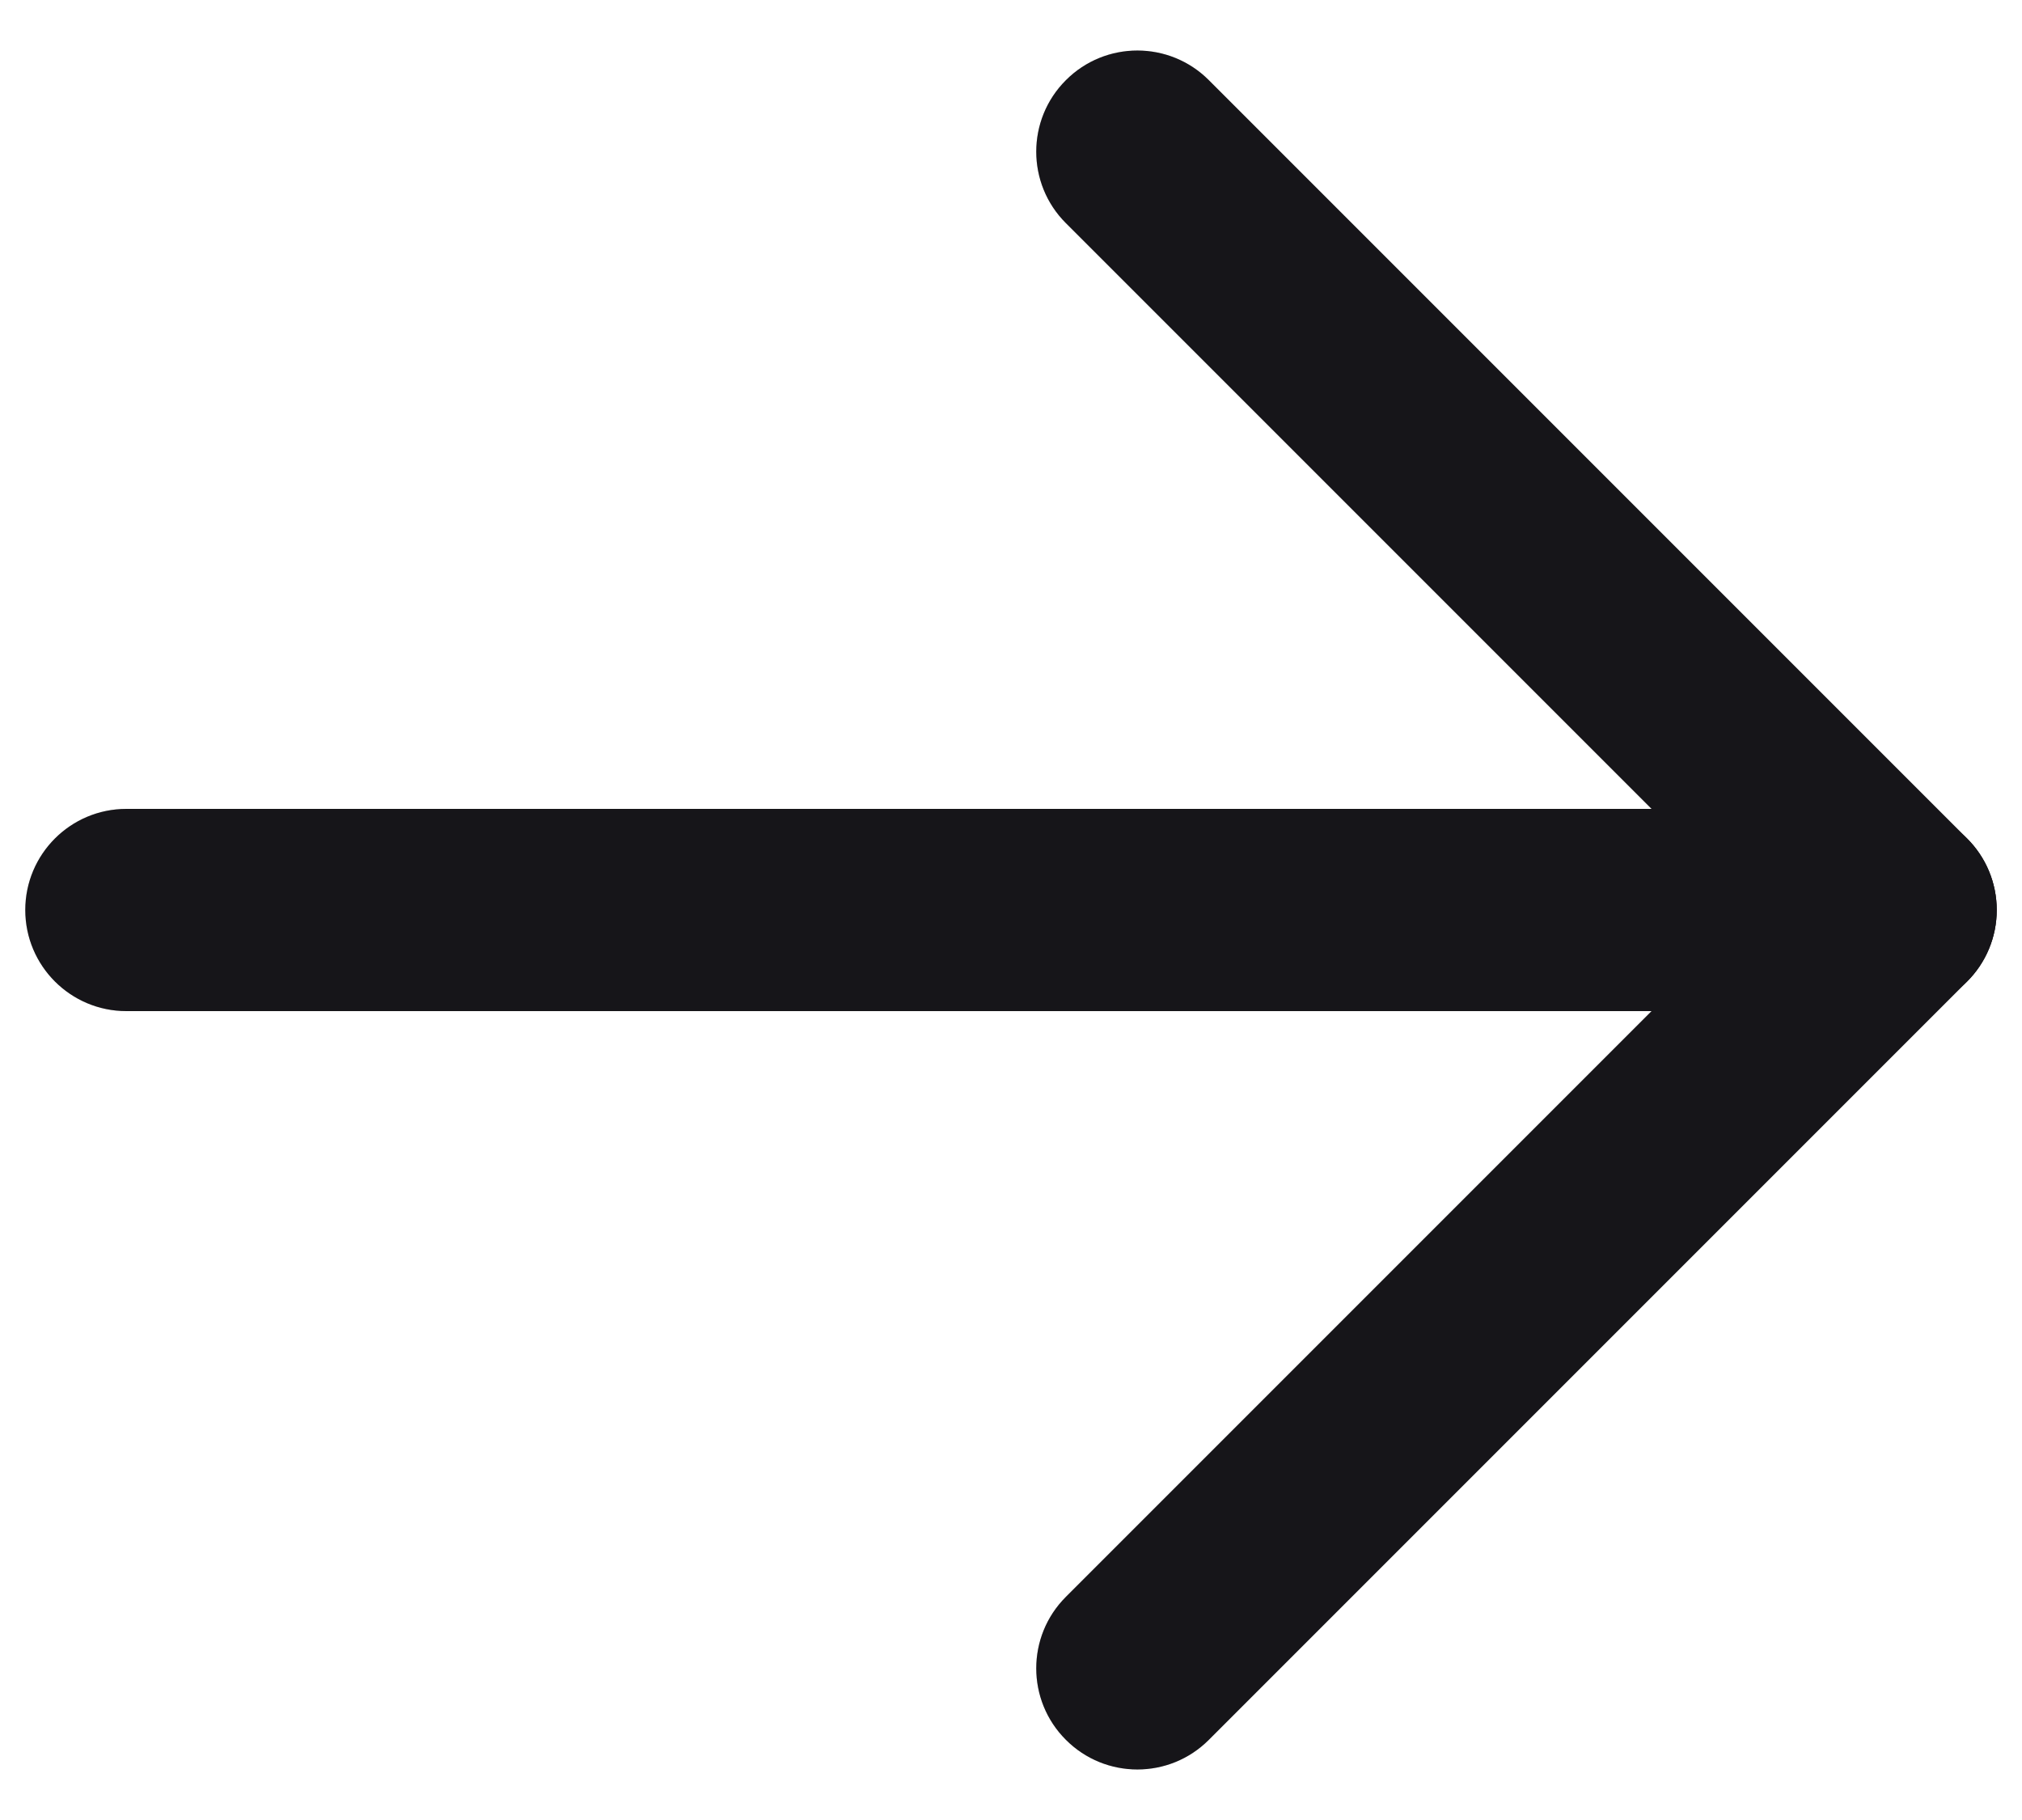 <?xml version="1.0" encoding="UTF-8"?> <svg xmlns="http://www.w3.org/2000/svg" width="20" height="18" viewBox="0 0 20 18" fill="none"> <g clip-path="url(#clip0_346_22311)"> <path fill-rule="evenodd" clip-rule="evenodd" d="M0.25 9C0.25 8.448 0.698 8 1.25 8L18.75 8C19.302 8 19.75 8.448 19.75 9C19.75 9.552 19.302 10 18.75 10L1.25 10C0.698 10 0.25 9.552 0.25 9Z" fill="#1C1A1F"></path> <path fill-rule="evenodd" clip-rule="evenodd" d="M0.25 9C0.25 8.448 0.698 8 1.25 8L18.75 8C19.302 8 19.75 8.448 19.75 9C19.75 9.552 19.302 10 18.75 10L1.25 10C0.698 10 0.25 9.552 0.25 9Z" fill="black" fill-opacity="0.2"></path> <path fill-rule="evenodd" clip-rule="evenodd" d="M10.543 0.793C10.933 0.402 11.567 0.402 11.957 0.793L19.457 8.293C19.645 8.48 19.75 8.735 19.75 9C19.75 9.265 19.645 9.52 19.457 9.707L11.957 17.207C11.567 17.598 10.933 17.598 10.543 17.207C10.152 16.817 10.152 16.183 10.543 15.793L17.336 9L10.543 2.207C10.152 1.817 10.152 1.183 10.543 0.793Z" fill="#1C1A1F"></path> <path fill-rule="evenodd" clip-rule="evenodd" d="M10.543 0.793C10.933 0.402 11.567 0.402 11.957 0.793L19.457 8.293C19.645 8.48 19.75 8.735 19.75 9C19.75 9.265 19.645 9.52 19.457 9.707L11.957 17.207C11.567 17.598 10.933 17.598 10.543 17.207C10.152 16.817 10.152 16.183 10.543 15.793L17.336 9L10.543 2.207C10.152 1.817 10.152 1.183 10.543 0.793Z" fill="black" fill-opacity="0.2"></path> </g> <defs> <clipPath id="clip0_346_22311"> <rect width="20" height="18" fill="white"></rect> </clipPath> </defs> </svg> 